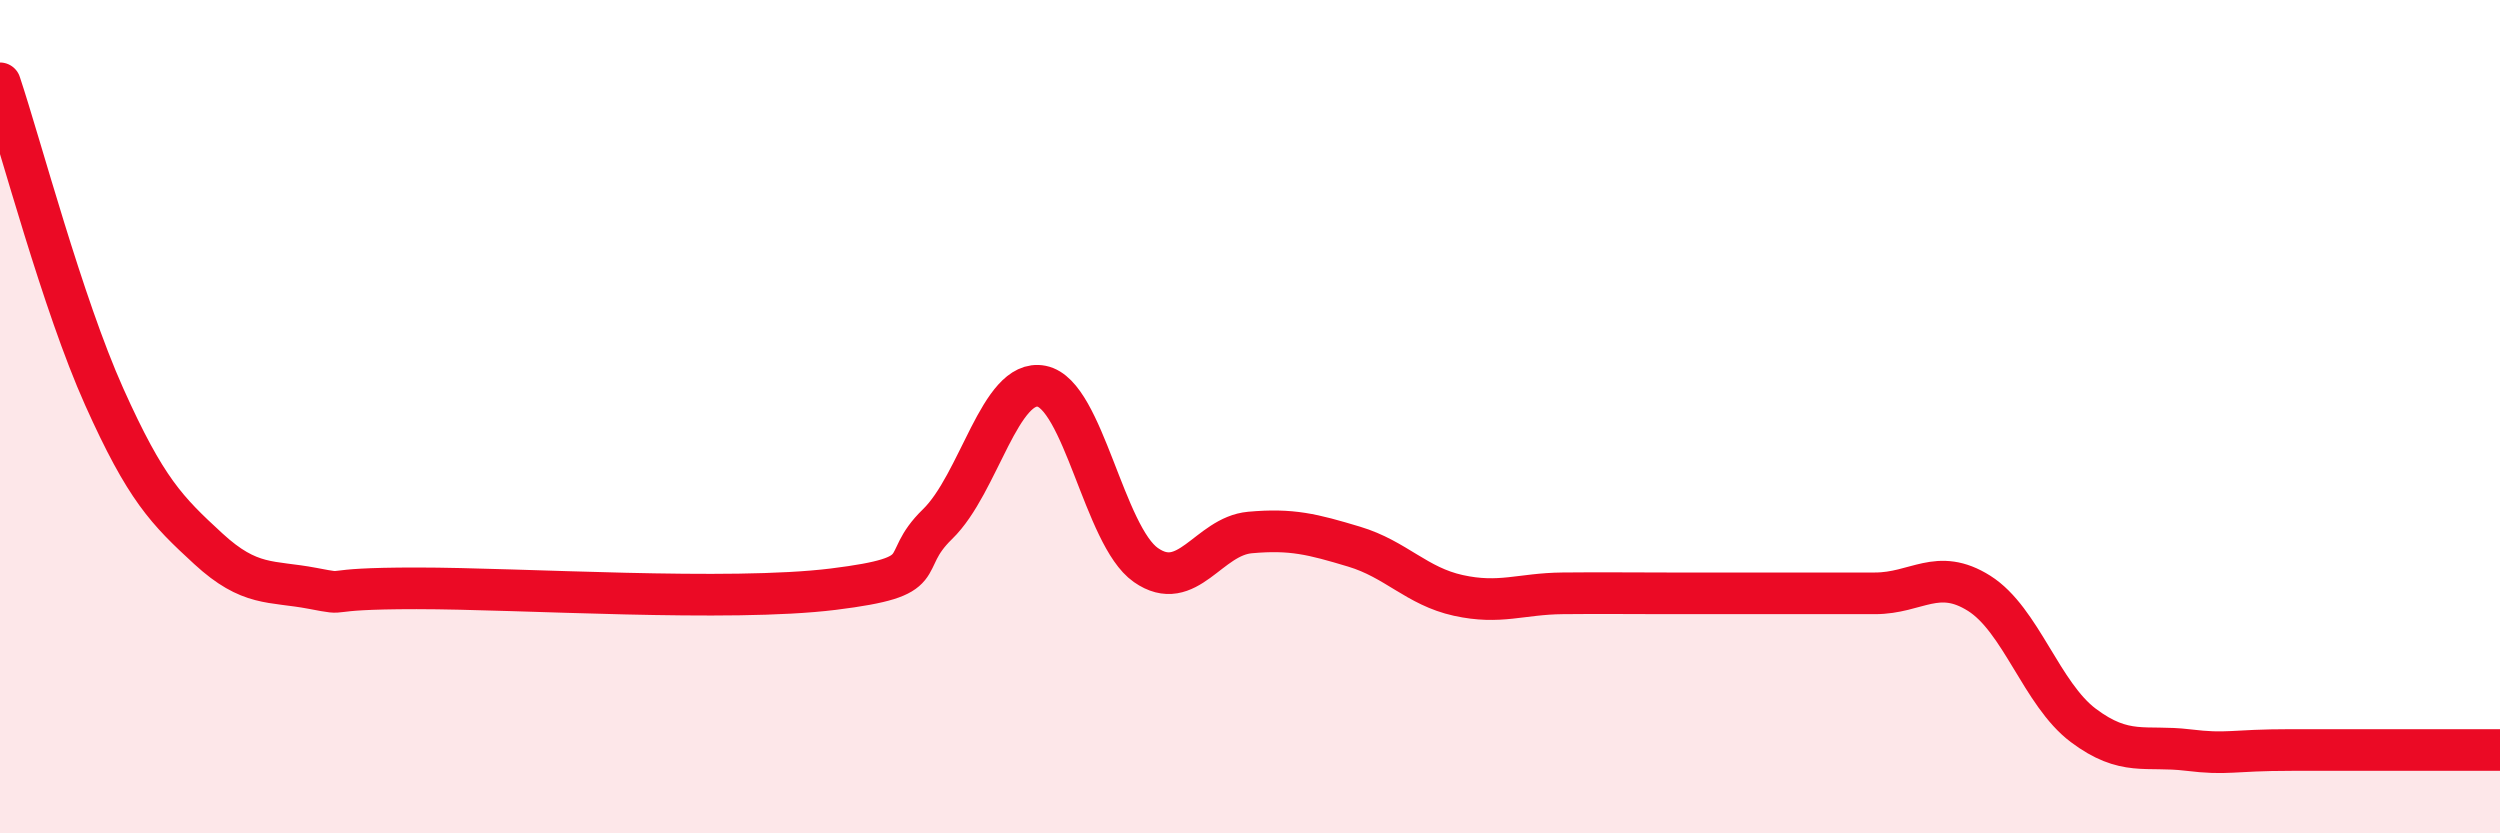 
    <svg width="60" height="20" viewBox="0 0 60 20" xmlns="http://www.w3.org/2000/svg">
      <path
        d="M 0,2 C 0.5,3.5 1.5,7.29 2.5,9.52 C 3.5,11.75 4,12.25 5,13.17 C 6,14.09 6.5,13.93 7.5,14.12 C 8.5,14.31 7.5,14.12 10,14.12 C 12.5,14.12 17.5,14.45 20,14.14 C 22.5,13.83 21.5,13.55 22.5,12.58 C 23.5,11.61 24,9.07 25,9.27 C 26,9.47 26.5,12.86 27.5,13.56 C 28.5,14.26 29,12.87 30,12.78 C 31,12.69 31.5,12.82 32.5,13.12 C 33.5,13.42 34,14.07 35,14.29 C 36,14.51 36.5,14.25 37.5,14.24 C 38.5,14.23 39,14.24 40,14.24 C 41,14.24 41.5,14.24 42.5,14.24 C 43.5,14.24 44,14.24 45,14.24 C 46,14.24 46.5,13.61 47.5,14.24 C 48.5,14.87 49,16.66 50,17.41 C 51,18.16 51.5,17.88 52.5,18 C 53.5,18.12 53.5,18 55,18 C 56.5,18 59,18 60,18L60 20L0 20Z"
        fill="#EB0A25"
        opacity="0.1"
        stroke-linecap="round"
        stroke-linejoin="round"
      />
      <path
        d="M 0,2 C 0.5,3.5 1.5,7.29 2.5,9.52 C 3.5,11.75 4,12.25 5,13.17 C 6,14.09 6.5,13.93 7.5,14.12 C 8.5,14.31 7.5,14.12 10,14.12 C 12.5,14.12 17.5,14.45 20,14.14 C 22.5,13.83 21.5,13.55 22.5,12.58 C 23.5,11.61 24,9.07 25,9.27 C 26,9.47 26.5,12.86 27.5,13.56 C 28.5,14.26 29,12.87 30,12.78 C 31,12.69 31.5,12.82 32.5,13.12 C 33.5,13.42 34,14.07 35,14.29 C 36,14.51 36.5,14.25 37.5,14.24 C 38.5,14.23 39,14.24 40,14.24 C 41,14.24 41.5,14.24 42.5,14.24 C 43.5,14.24 44,14.24 45,14.24 C 46,14.24 46.5,13.61 47.5,14.24 C 48.5,14.87 49,16.66 50,17.41 C 51,18.16 51.5,17.88 52.5,18 C 53.5,18.12 53.5,18 55,18 C 56.5,18 59,18 60,18"
        stroke="#EB0A25"
        stroke-width="1"
        fill="none"
        stroke-linecap="round"
        stroke-linejoin="round"
      />
    </svg>
  